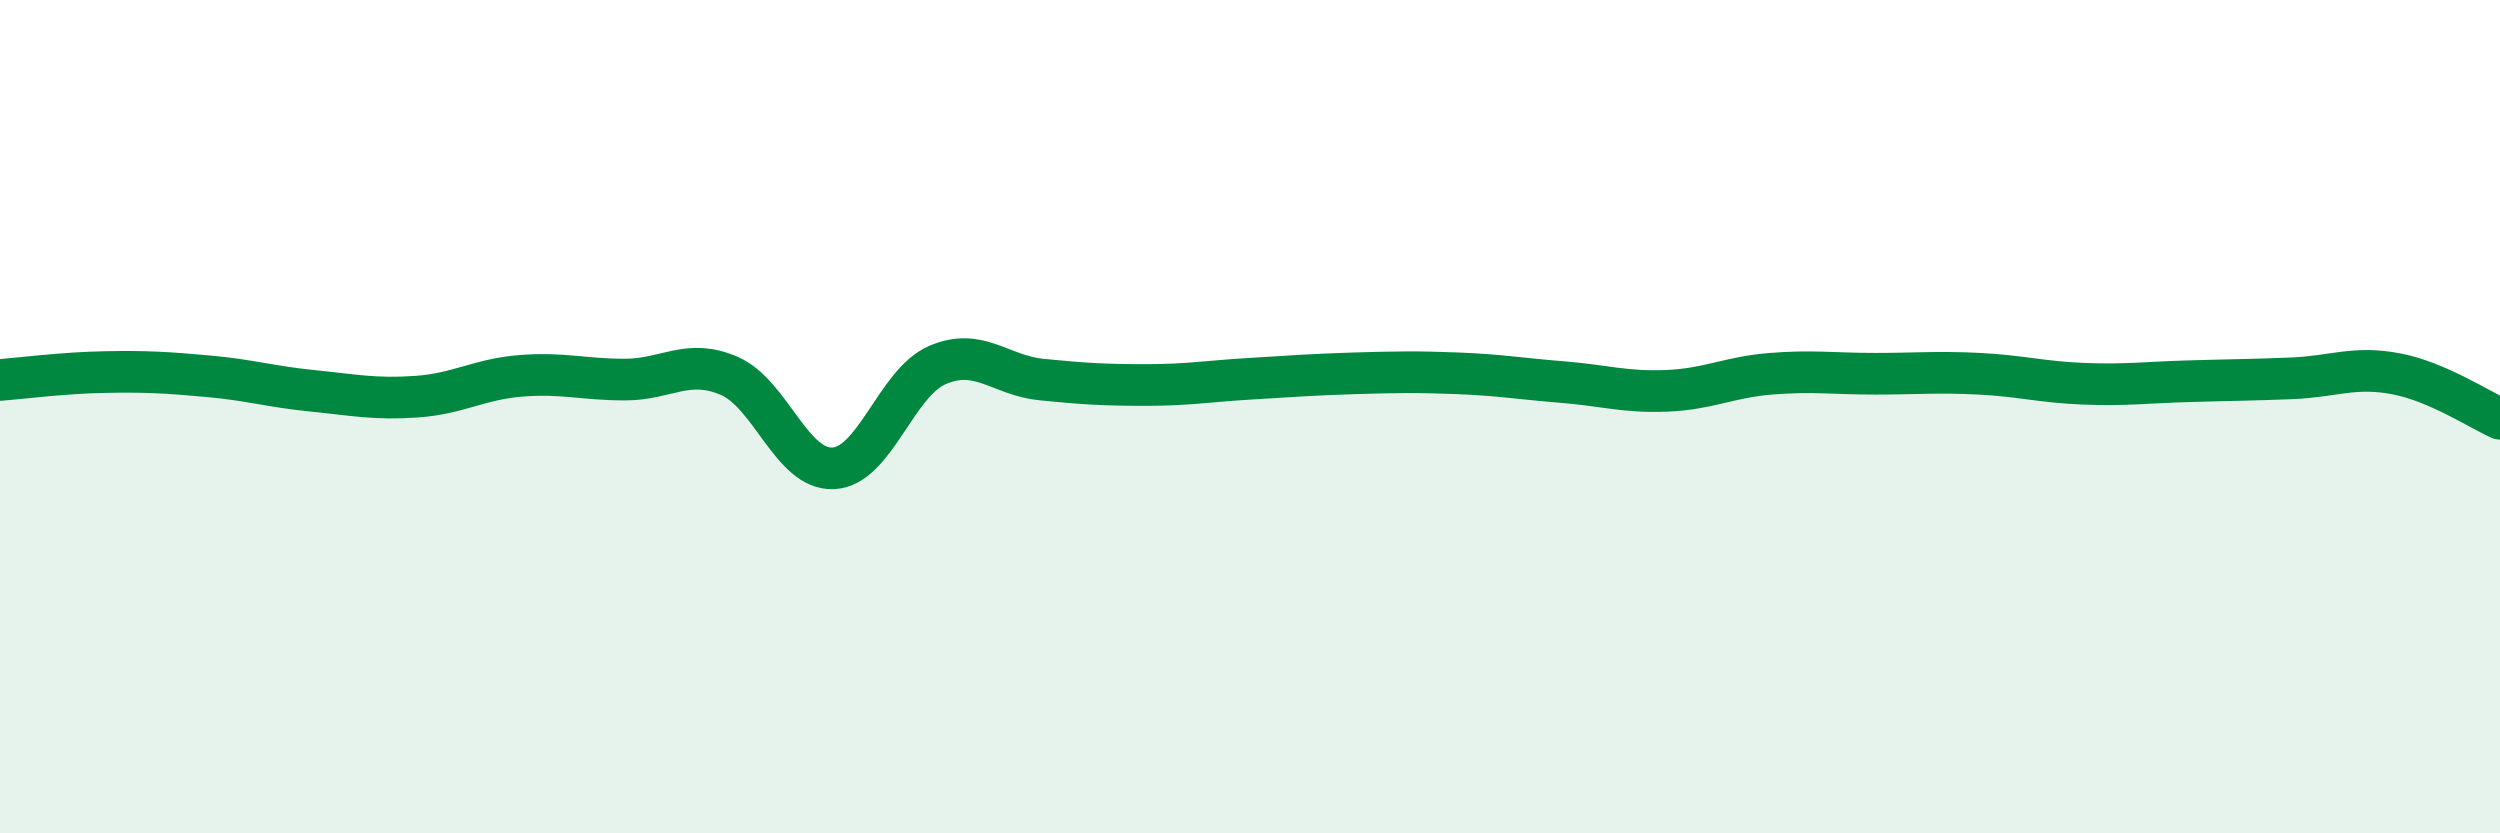 
    <svg width="60" height="20" viewBox="0 0 60 20" xmlns="http://www.w3.org/2000/svg">
      <path
        d="M 0,9.12 C 0.5,9.08 1.5,8.95 2.5,8.93 C 3.5,8.91 4,8.94 5,9.03 C 6,9.12 6.5,9.28 7.5,9.38 C 8.5,9.48 9,9.59 10,9.52 C 11,9.45 11.5,9.1 12.5,9.02 C 13.5,8.94 14,9.11 15,9.11 C 16,9.11 16.5,8.59 17.5,9.02 C 18.5,9.45 19,11.29 20,11.24 C 21,11.19 21.5,9.19 22.5,8.76 C 23.5,8.33 24,9.01 25,9.11 C 26,9.21 26.5,9.24 27.5,9.24 C 28.5,9.24 29,9.15 30,9.09 C 31,9.03 31.5,8.99 32.5,8.96 C 33.5,8.93 34,8.92 35,8.96 C 36,9 36.5,9.09 37.5,9.17 C 38.5,9.25 39,9.42 40,9.38 C 41,9.34 41.5,9.05 42.5,8.97 C 43.5,8.89 44,8.97 45,8.97 C 46,8.97 46.5,8.92 47.5,8.97 C 48.5,9.02 49,9.17 50,9.21 C 51,9.25 51.5,9.18 52.5,9.15 C 53.5,9.12 54,9.12 55,9.08 C 56,9.04 56.5,8.78 57.5,8.97 C 58.5,9.16 59.5,9.83 60,10.05L60 20L0 20Z"
        fill="#008740"
        opacity="0.1"
        stroke-linecap="round"
        stroke-linejoin="round"
      />
      <path
        d="M 0,9.12 C 0.5,9.08 1.5,8.95 2.5,8.93 C 3.5,8.91 4,8.94 5,9.03 C 6,9.12 6.5,9.28 7.5,9.38 C 8.5,9.48 9,9.59 10,9.52 C 11,9.45 11.5,9.1 12.5,9.02 C 13.5,8.94 14,9.11 15,9.11 C 16,9.11 16.5,8.59 17.5,9.02 C 18.5,9.45 19,11.29 20,11.24 C 21,11.19 21.5,9.19 22.5,8.76 C 23.5,8.33 24,9.01 25,9.11 C 26,9.21 26.5,9.24 27.5,9.24 C 28.5,9.24 29,9.15 30,9.09 C 31,9.03 31.5,8.99 32.5,8.96 C 33.5,8.93 34,8.92 35,8.96 C 36,9 36.5,9.09 37.5,9.17 C 38.5,9.25 39,9.42 40,9.38 C 41,9.34 41.5,9.05 42.5,8.97 C 43.5,8.89 44,8.97 45,8.97 C 46,8.97 46.5,8.92 47.5,8.97 C 48.5,9.02 49,9.17 50,9.21 C 51,9.25 51.5,9.18 52.5,9.15 C 53.5,9.12 54,9.12 55,9.08 C 56,9.04 56.5,8.78 57.5,8.97 C 58.5,9.16 59.5,9.83 60,10.05"
        stroke="#008740"
        stroke-width="1"
        fill="none"
        stroke-linecap="round"
        stroke-linejoin="round"
      />
    </svg>
  